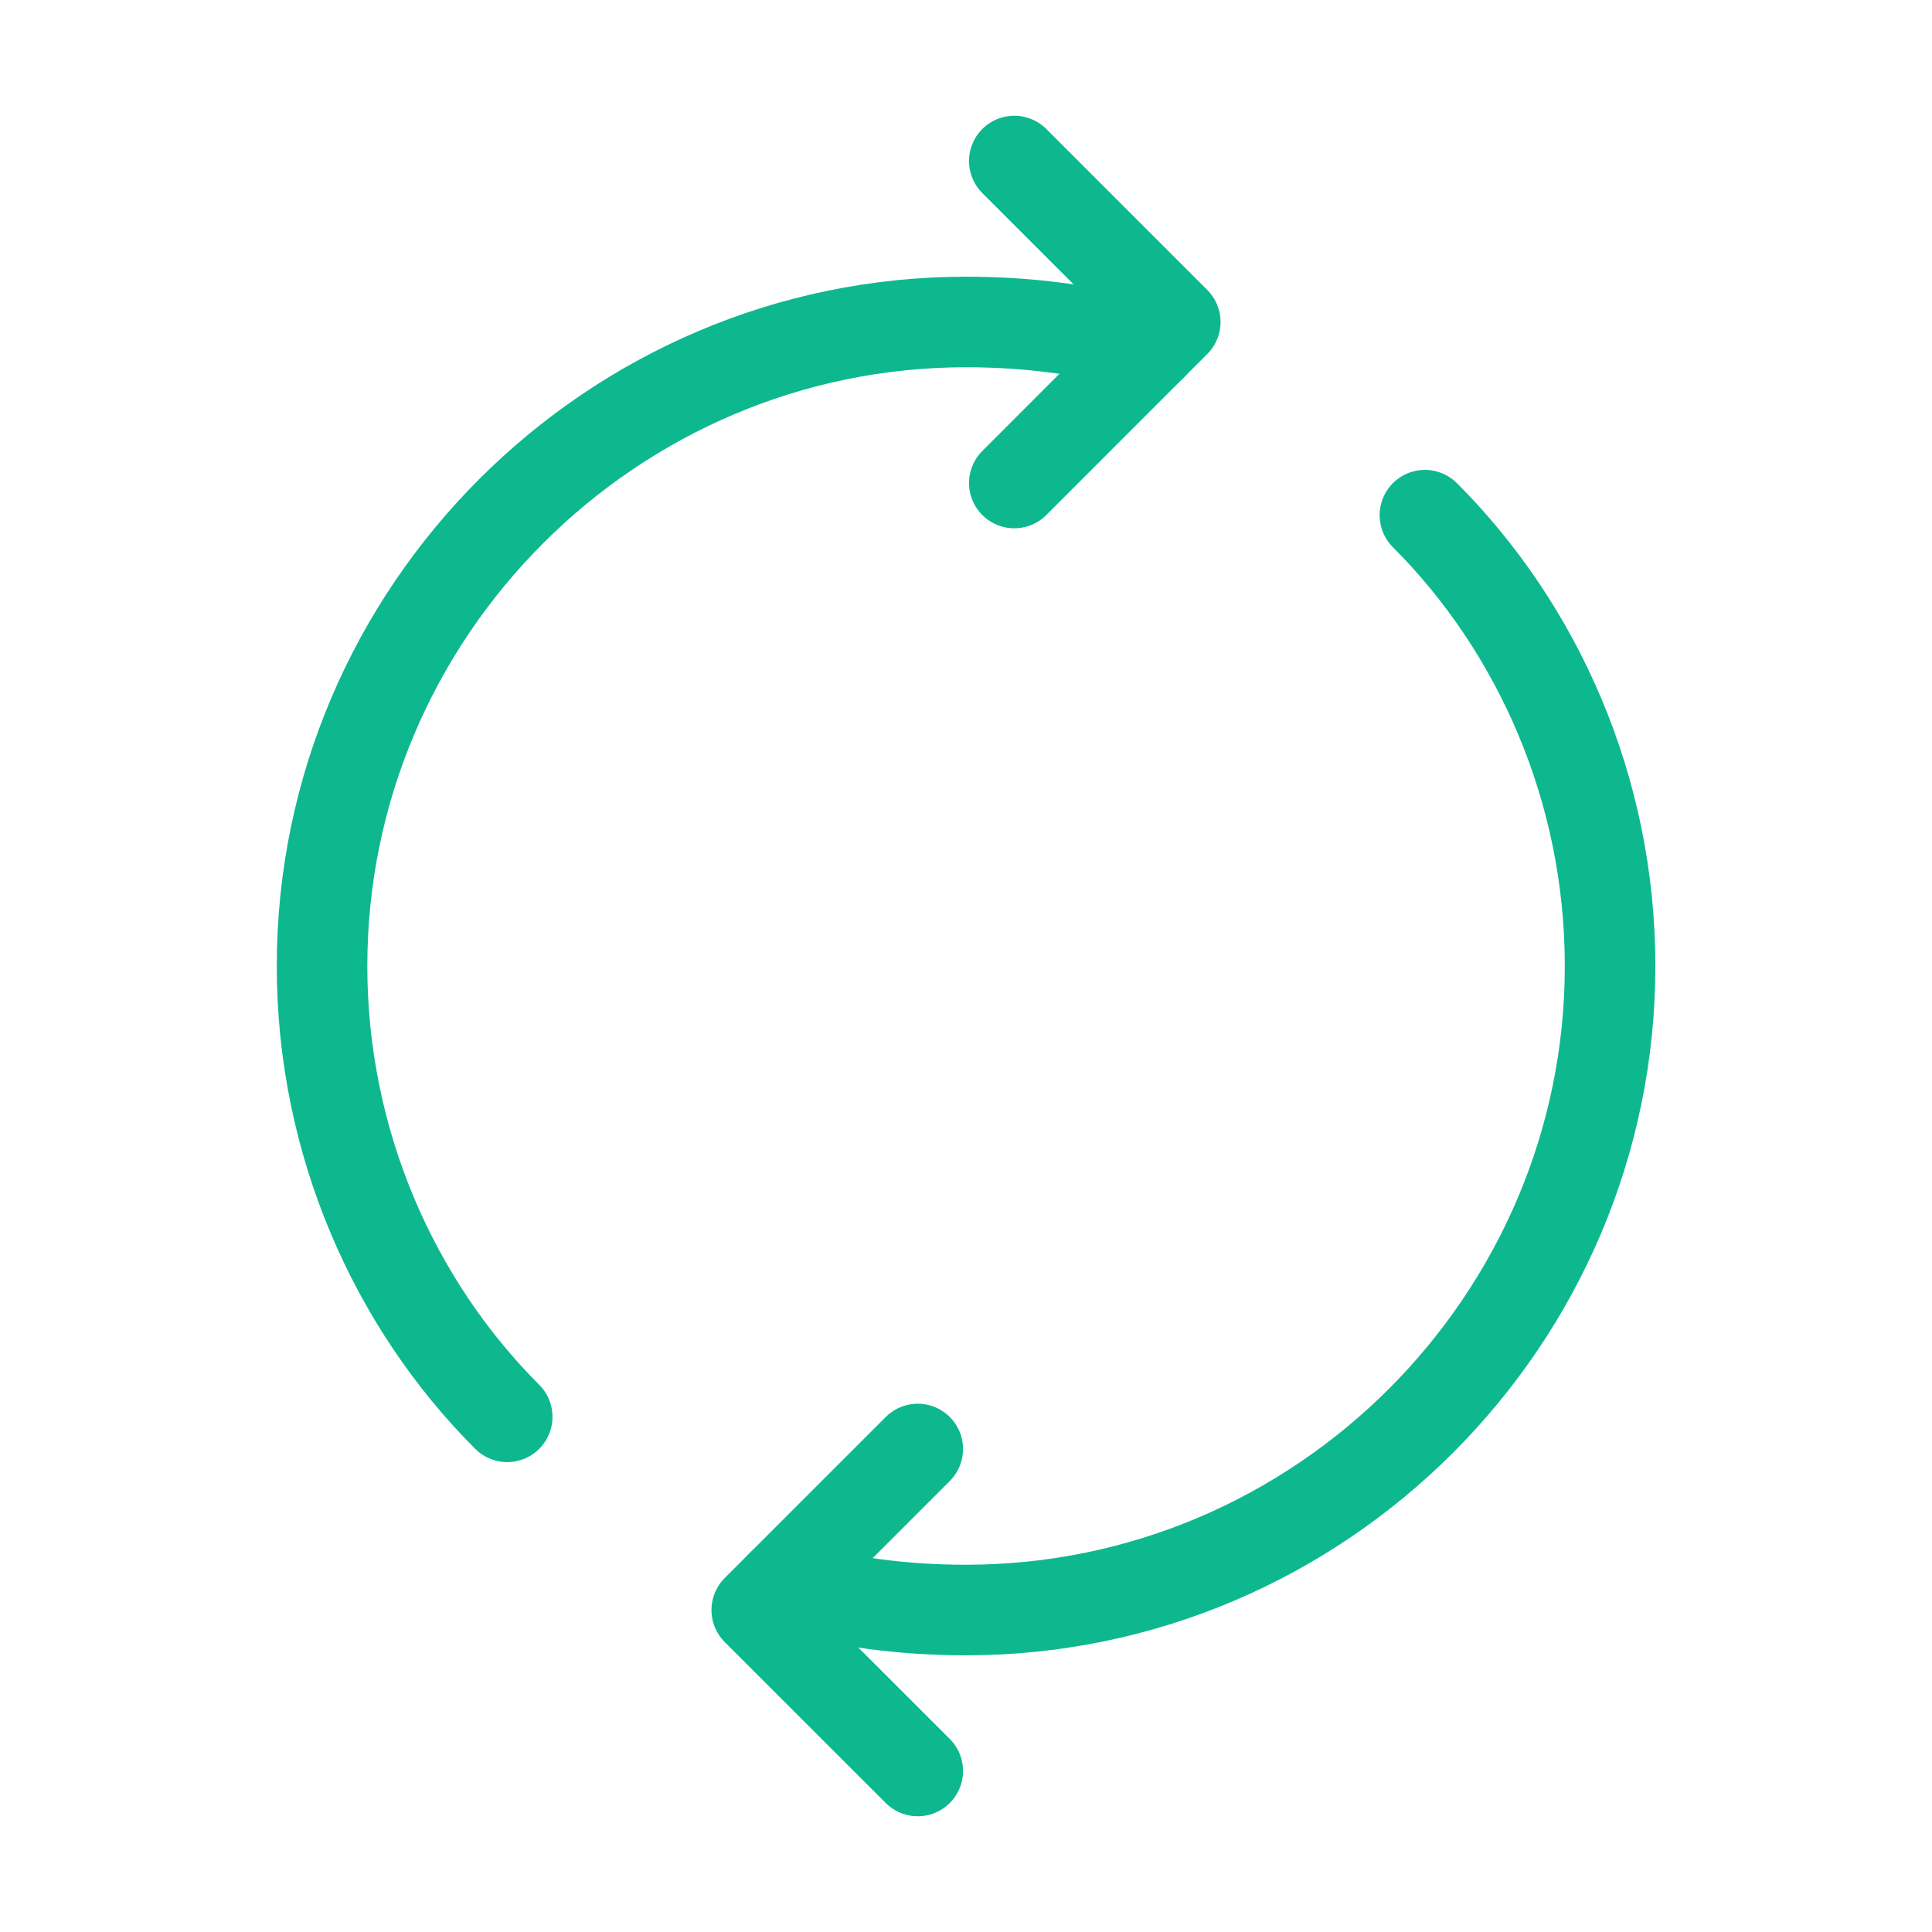 <svg width="32" height="32" viewBox="0 0 32 32" fill="none" xmlns="http://www.w3.org/2000/svg">
<path d="M16.8 8L19.466 5.333L16.8 2.667" stroke="#0EB88F" stroke-width="1.5" stroke-miterlimit="10" stroke-linecap="round" stroke-linejoin="round"/>
<path d="M15.201 24L12.534 26.667L15.201 29.333" stroke="#0EB88F" stroke-width="1.5" stroke-miterlimit="10" stroke-linecap="round" stroke-linejoin="round"/>
<path d="M23.601 8.533C25.468 10.4 26.668 13.067 26.668 16C26.668 21.867 21.868 26.667 16.001 26.667C14.935 26.667 14.001 26.534 12.935 26.267" stroke="#0EB88F" stroke-width="1.5" stroke-miterlimit="10" stroke-linecap="round" stroke-linejoin="round"/>
<path d="M8.401 23.467C6.534 21.6 5.334 18.933 5.334 16C5.334 10.133 10.134 5.333 16.001 5.333C17.067 5.333 18.001 5.466 19.067 5.733" stroke="#0EB88F" stroke-width="1.5" stroke-miterlimit="10" stroke-linecap="round" stroke-linejoin="round"/>
</svg>
